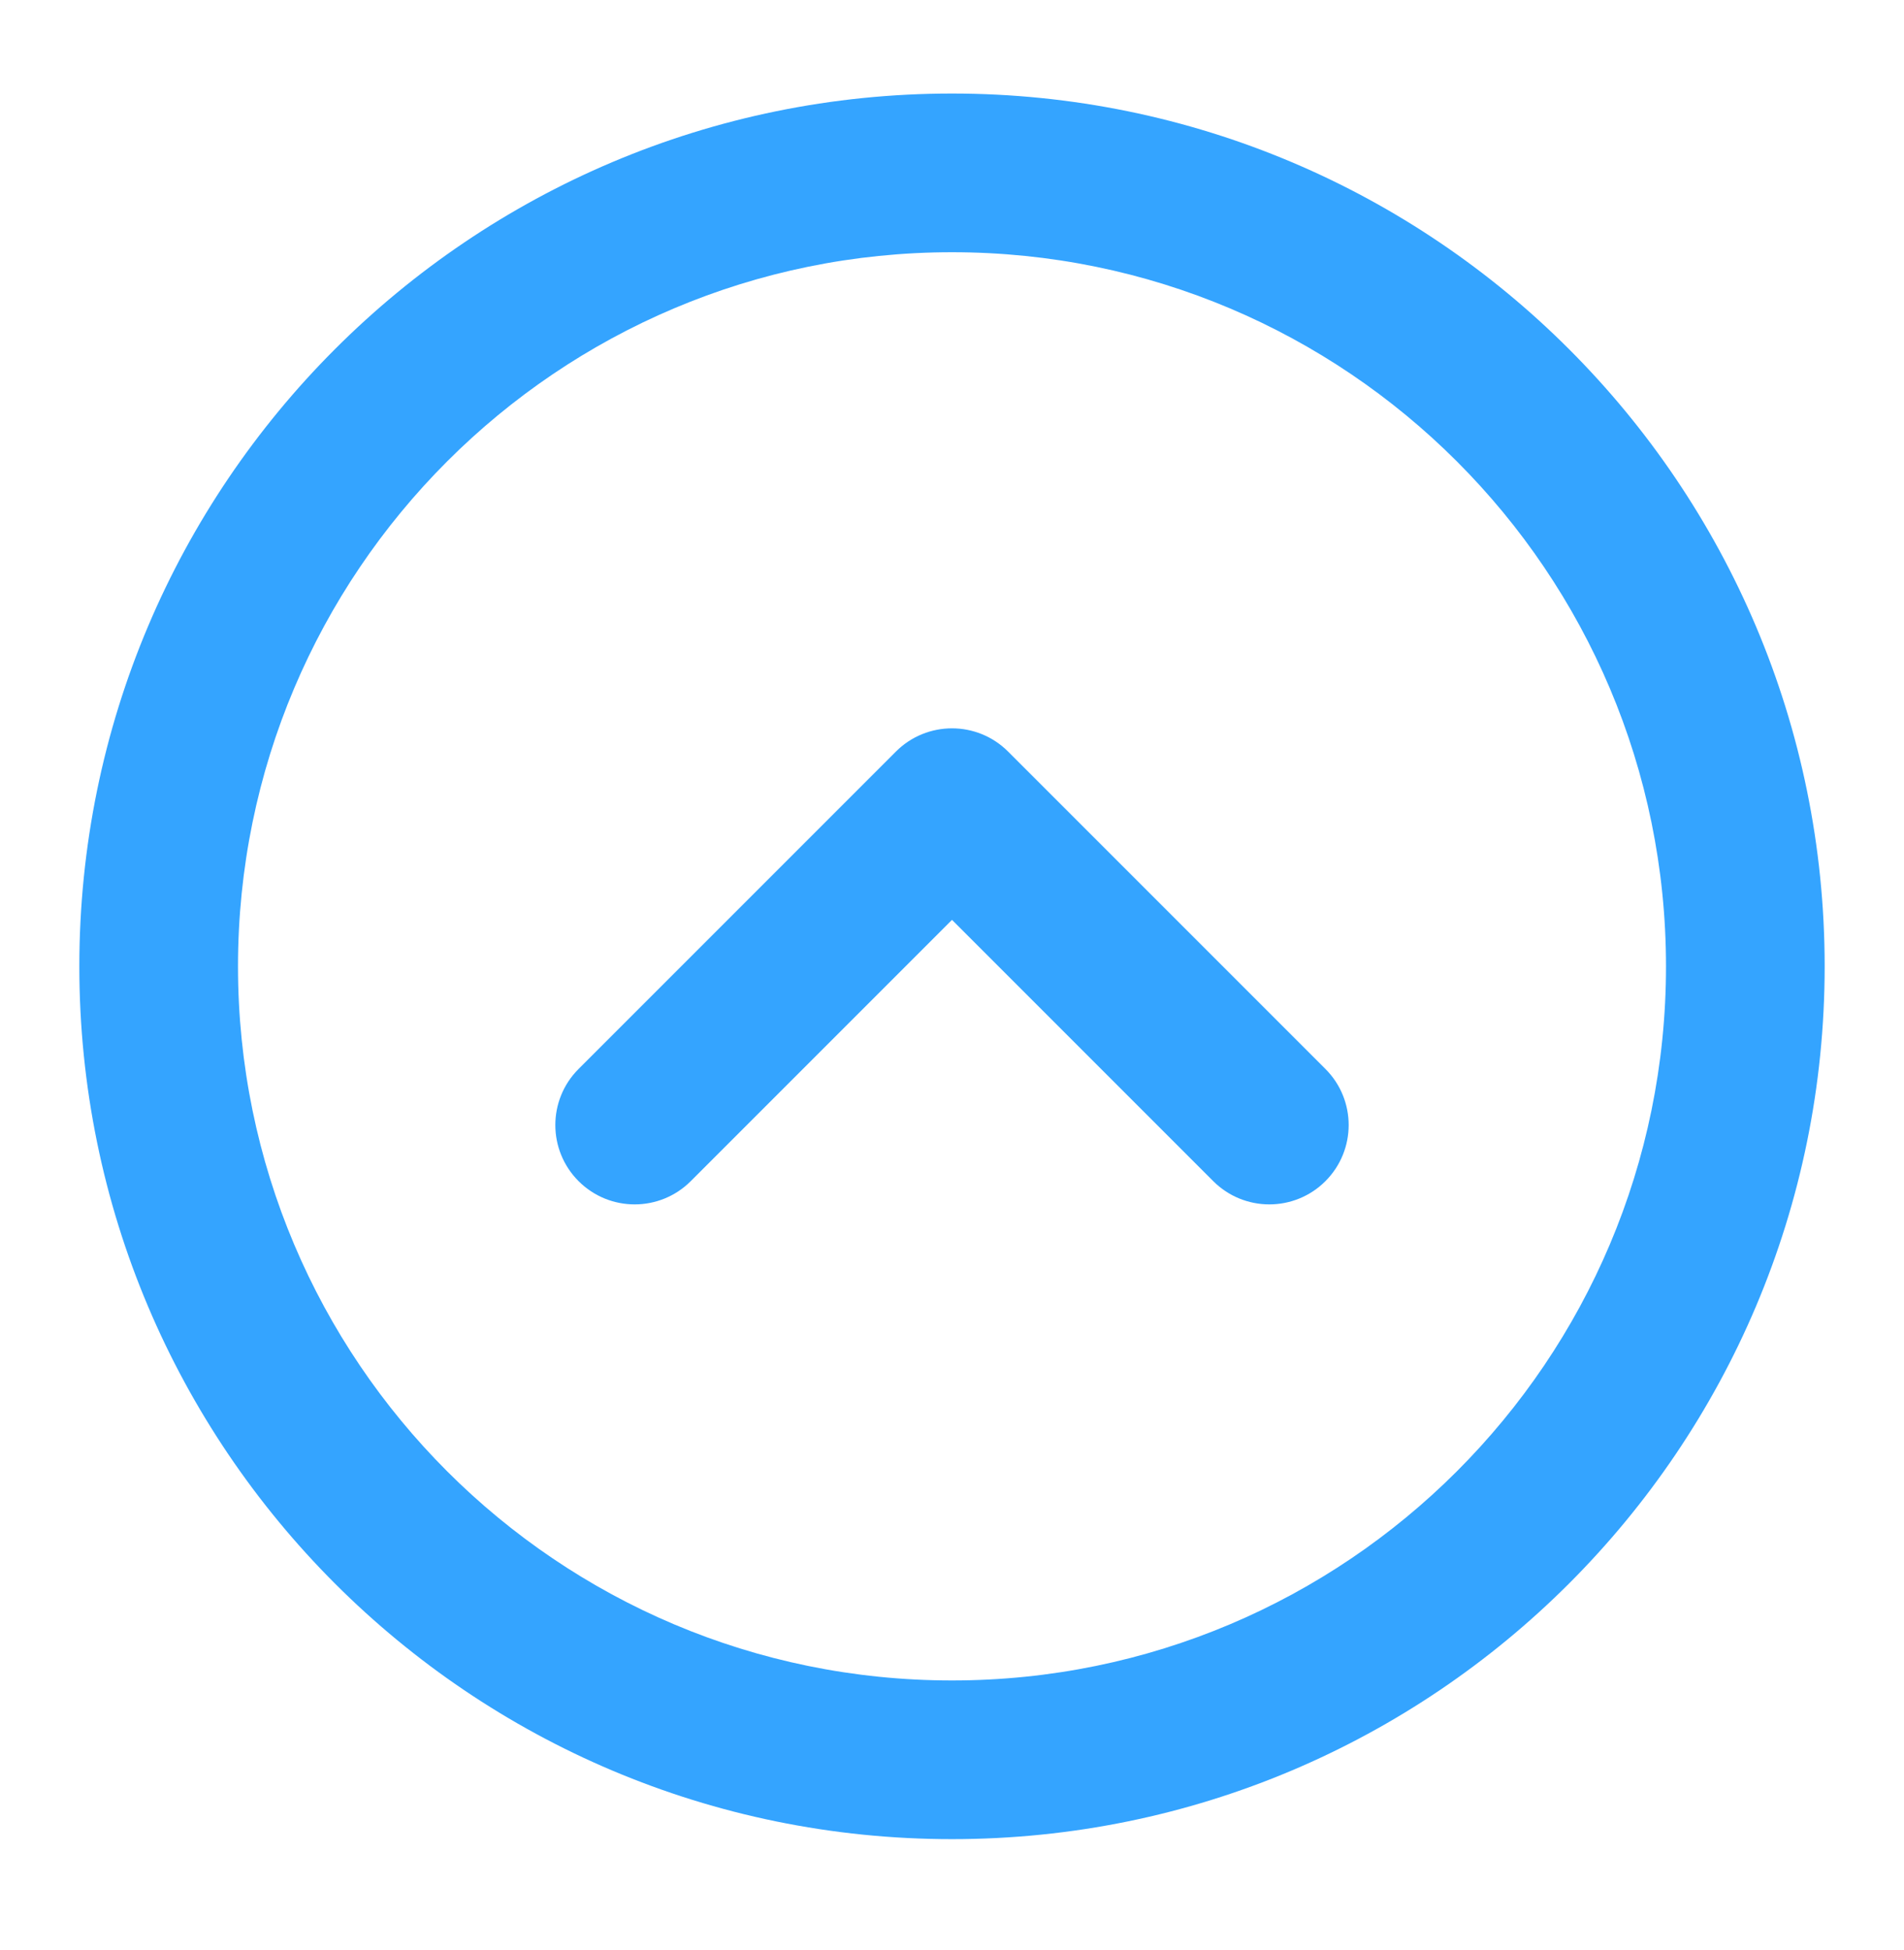 <svg width="42" height="43" viewBox="0 0 42 43" fill="none" xmlns="http://www.w3.org/2000/svg">
<path fill-rule="evenodd" clip-rule="evenodd" d="M21 5.563C12.302 5.563 5.25 12.615 5.25 21.314C5.25 30.012 12.302 37.063 21 37.063C29.698 37.063 36.75 30.012 36.75 21.314C36.75 12.615 29.698 5.563 21 5.563ZM1.75 21.314C1.75 10.682 10.368 2.063 21 2.063C31.631 2.063 40.25 10.682 40.25 21.314C40.25 31.945 31.631 40.563 21 40.563C10.368 40.563 1.75 31.945 1.75 21.314Z" fill="#34A4FF"/>
<path fill-rule="evenodd" clip-rule="evenodd" d="M19.763 16.576C20.446 15.893 21.554 15.893 22.237 16.576L29.237 23.576C29.921 24.259 29.921 25.367 29.237 26.051C28.554 26.734 27.446 26.734 26.763 26.051L21 20.288L15.237 26.051C14.554 26.734 13.446 26.734 12.763 26.051C12.079 25.367 12.079 24.259 12.763 23.576L19.763 16.576Z" fill="#34A4FF"/>
</svg>
